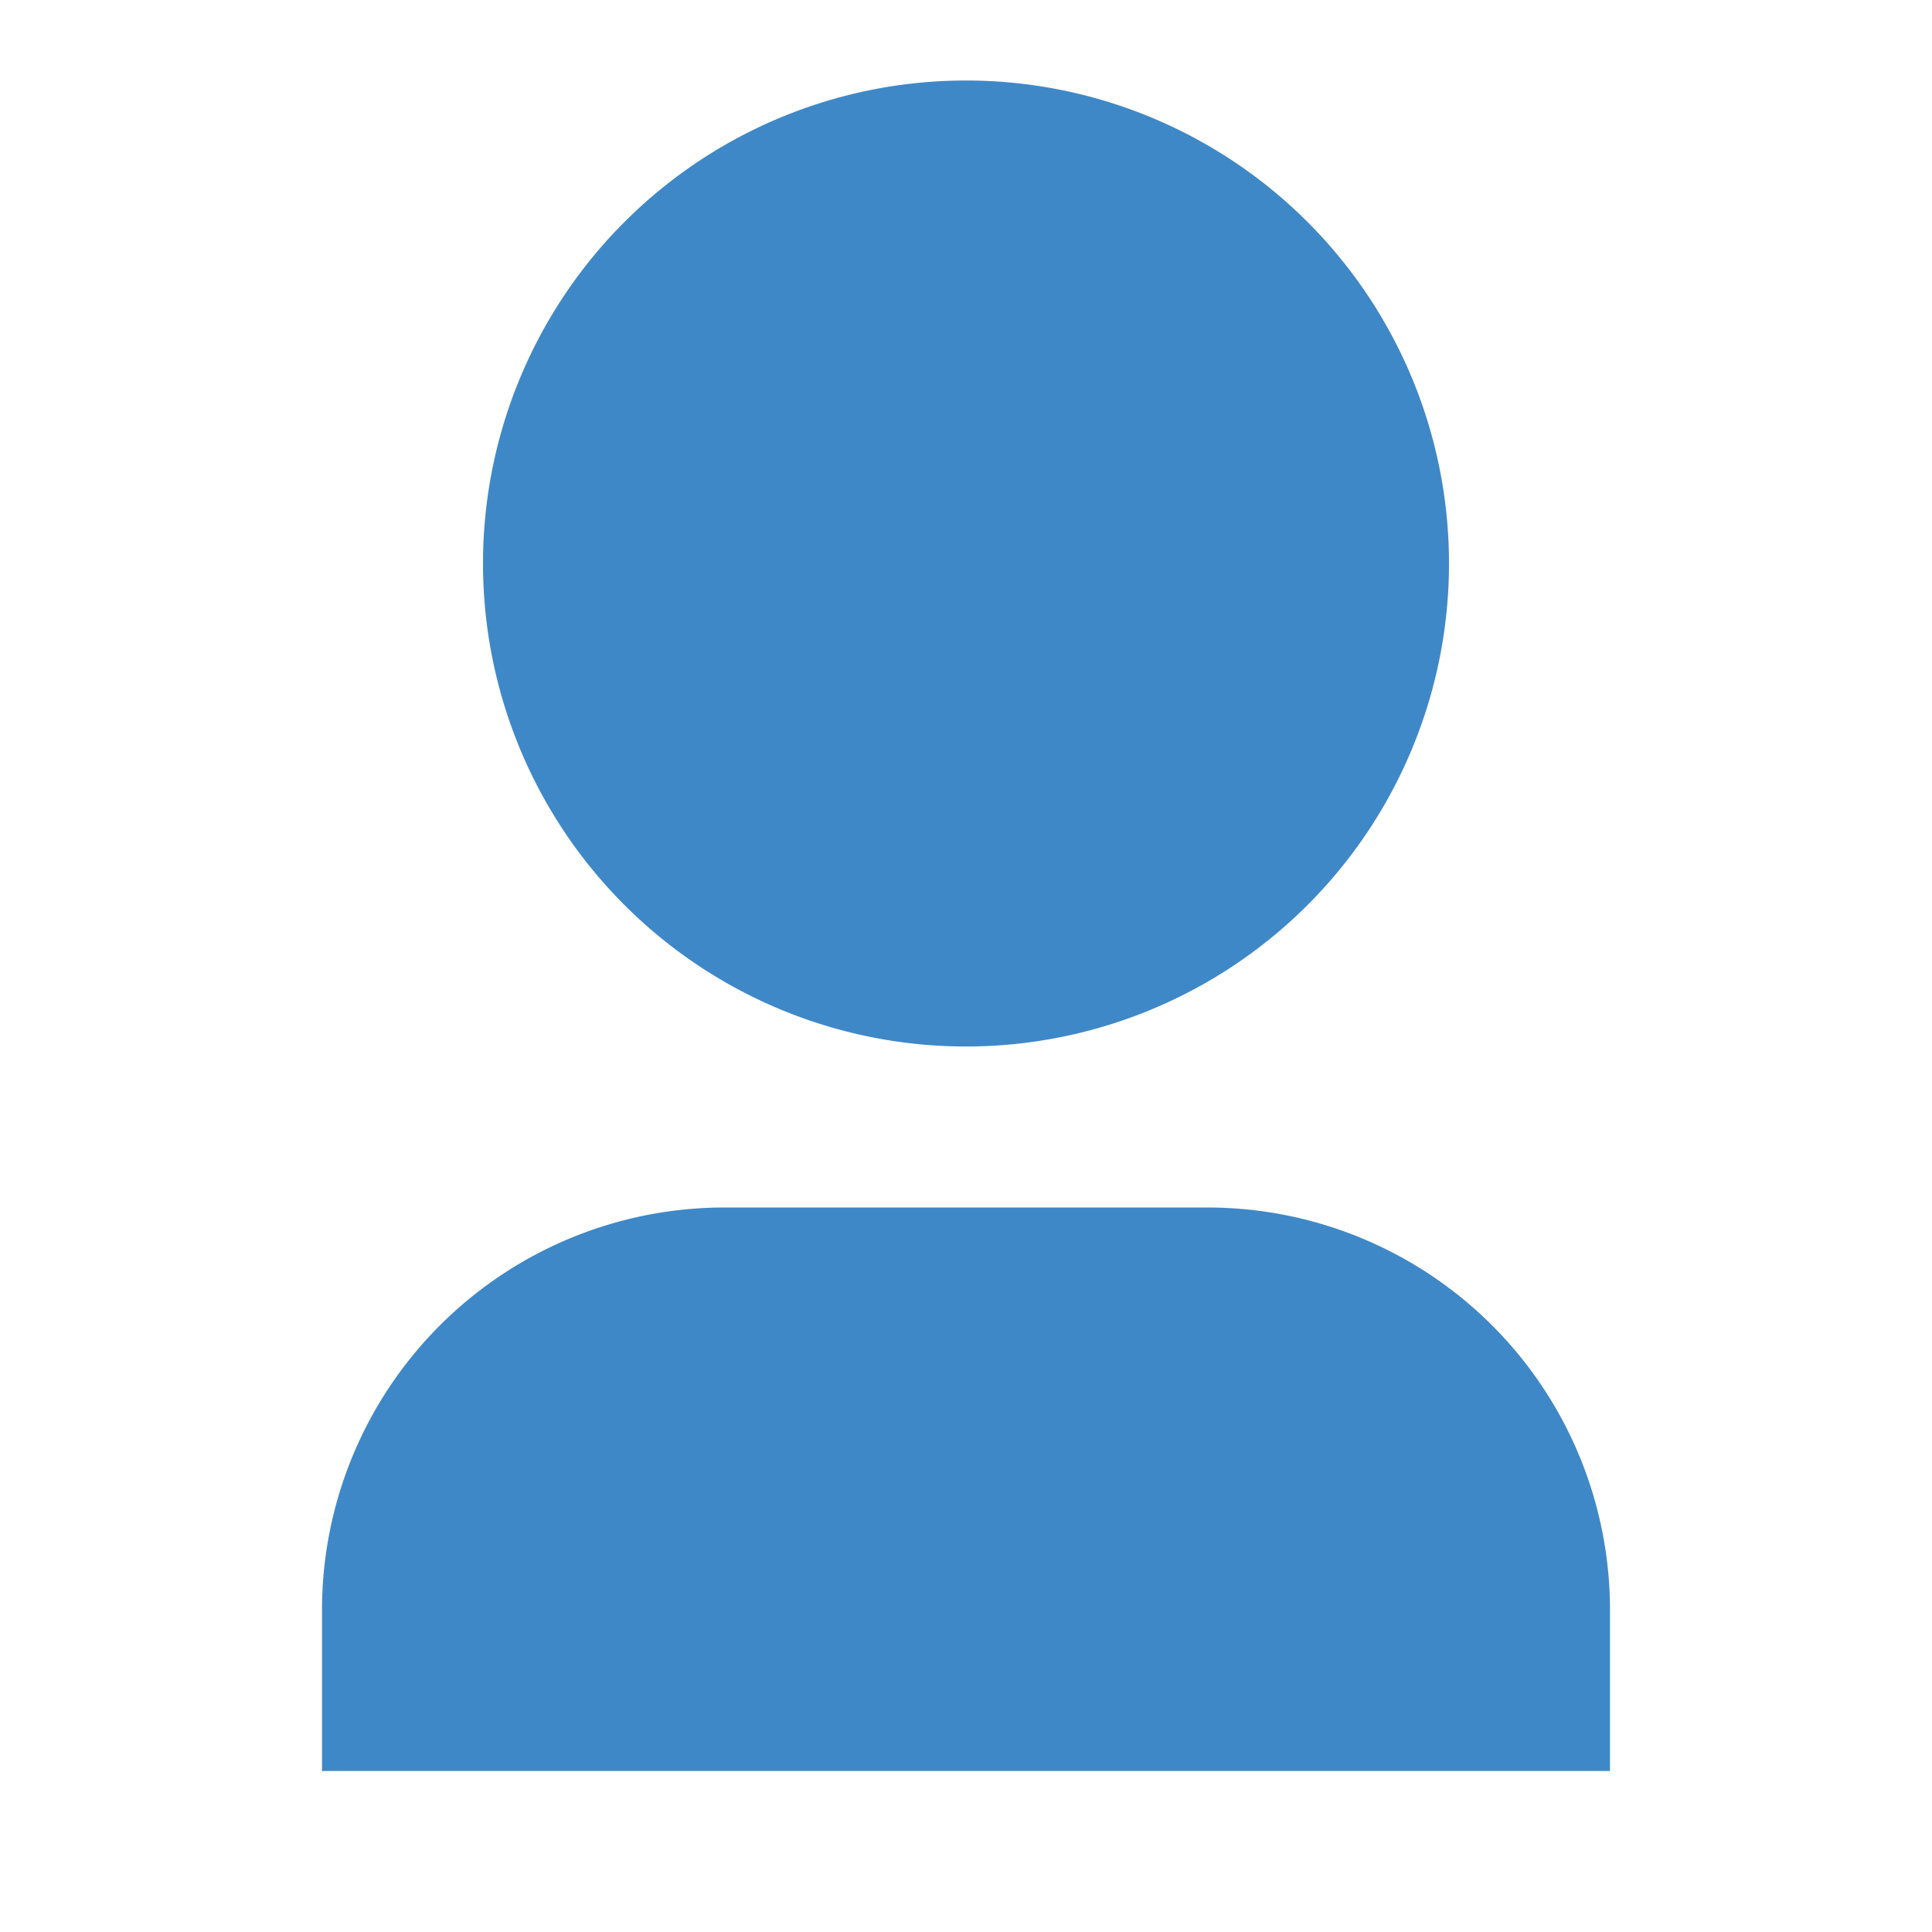 <?xml version="1.0" standalone="no"?>
<svg viewBox="0,0,24,24" xmlns="http://www.w3.org/2000/svg" width="32" height="32" stroke-width="1" transform="rotate(0) matrix(1 0 0 1 0 0)"><path fill="rgb(63,136,200)" d="M20 22H4v-2a5 5 0 0 1 5-5h6a5 5 0 0 1 5 5zm-8-9a6 6 0 1 1 0-12a6 6 0 0 1 0 12"></path></svg>